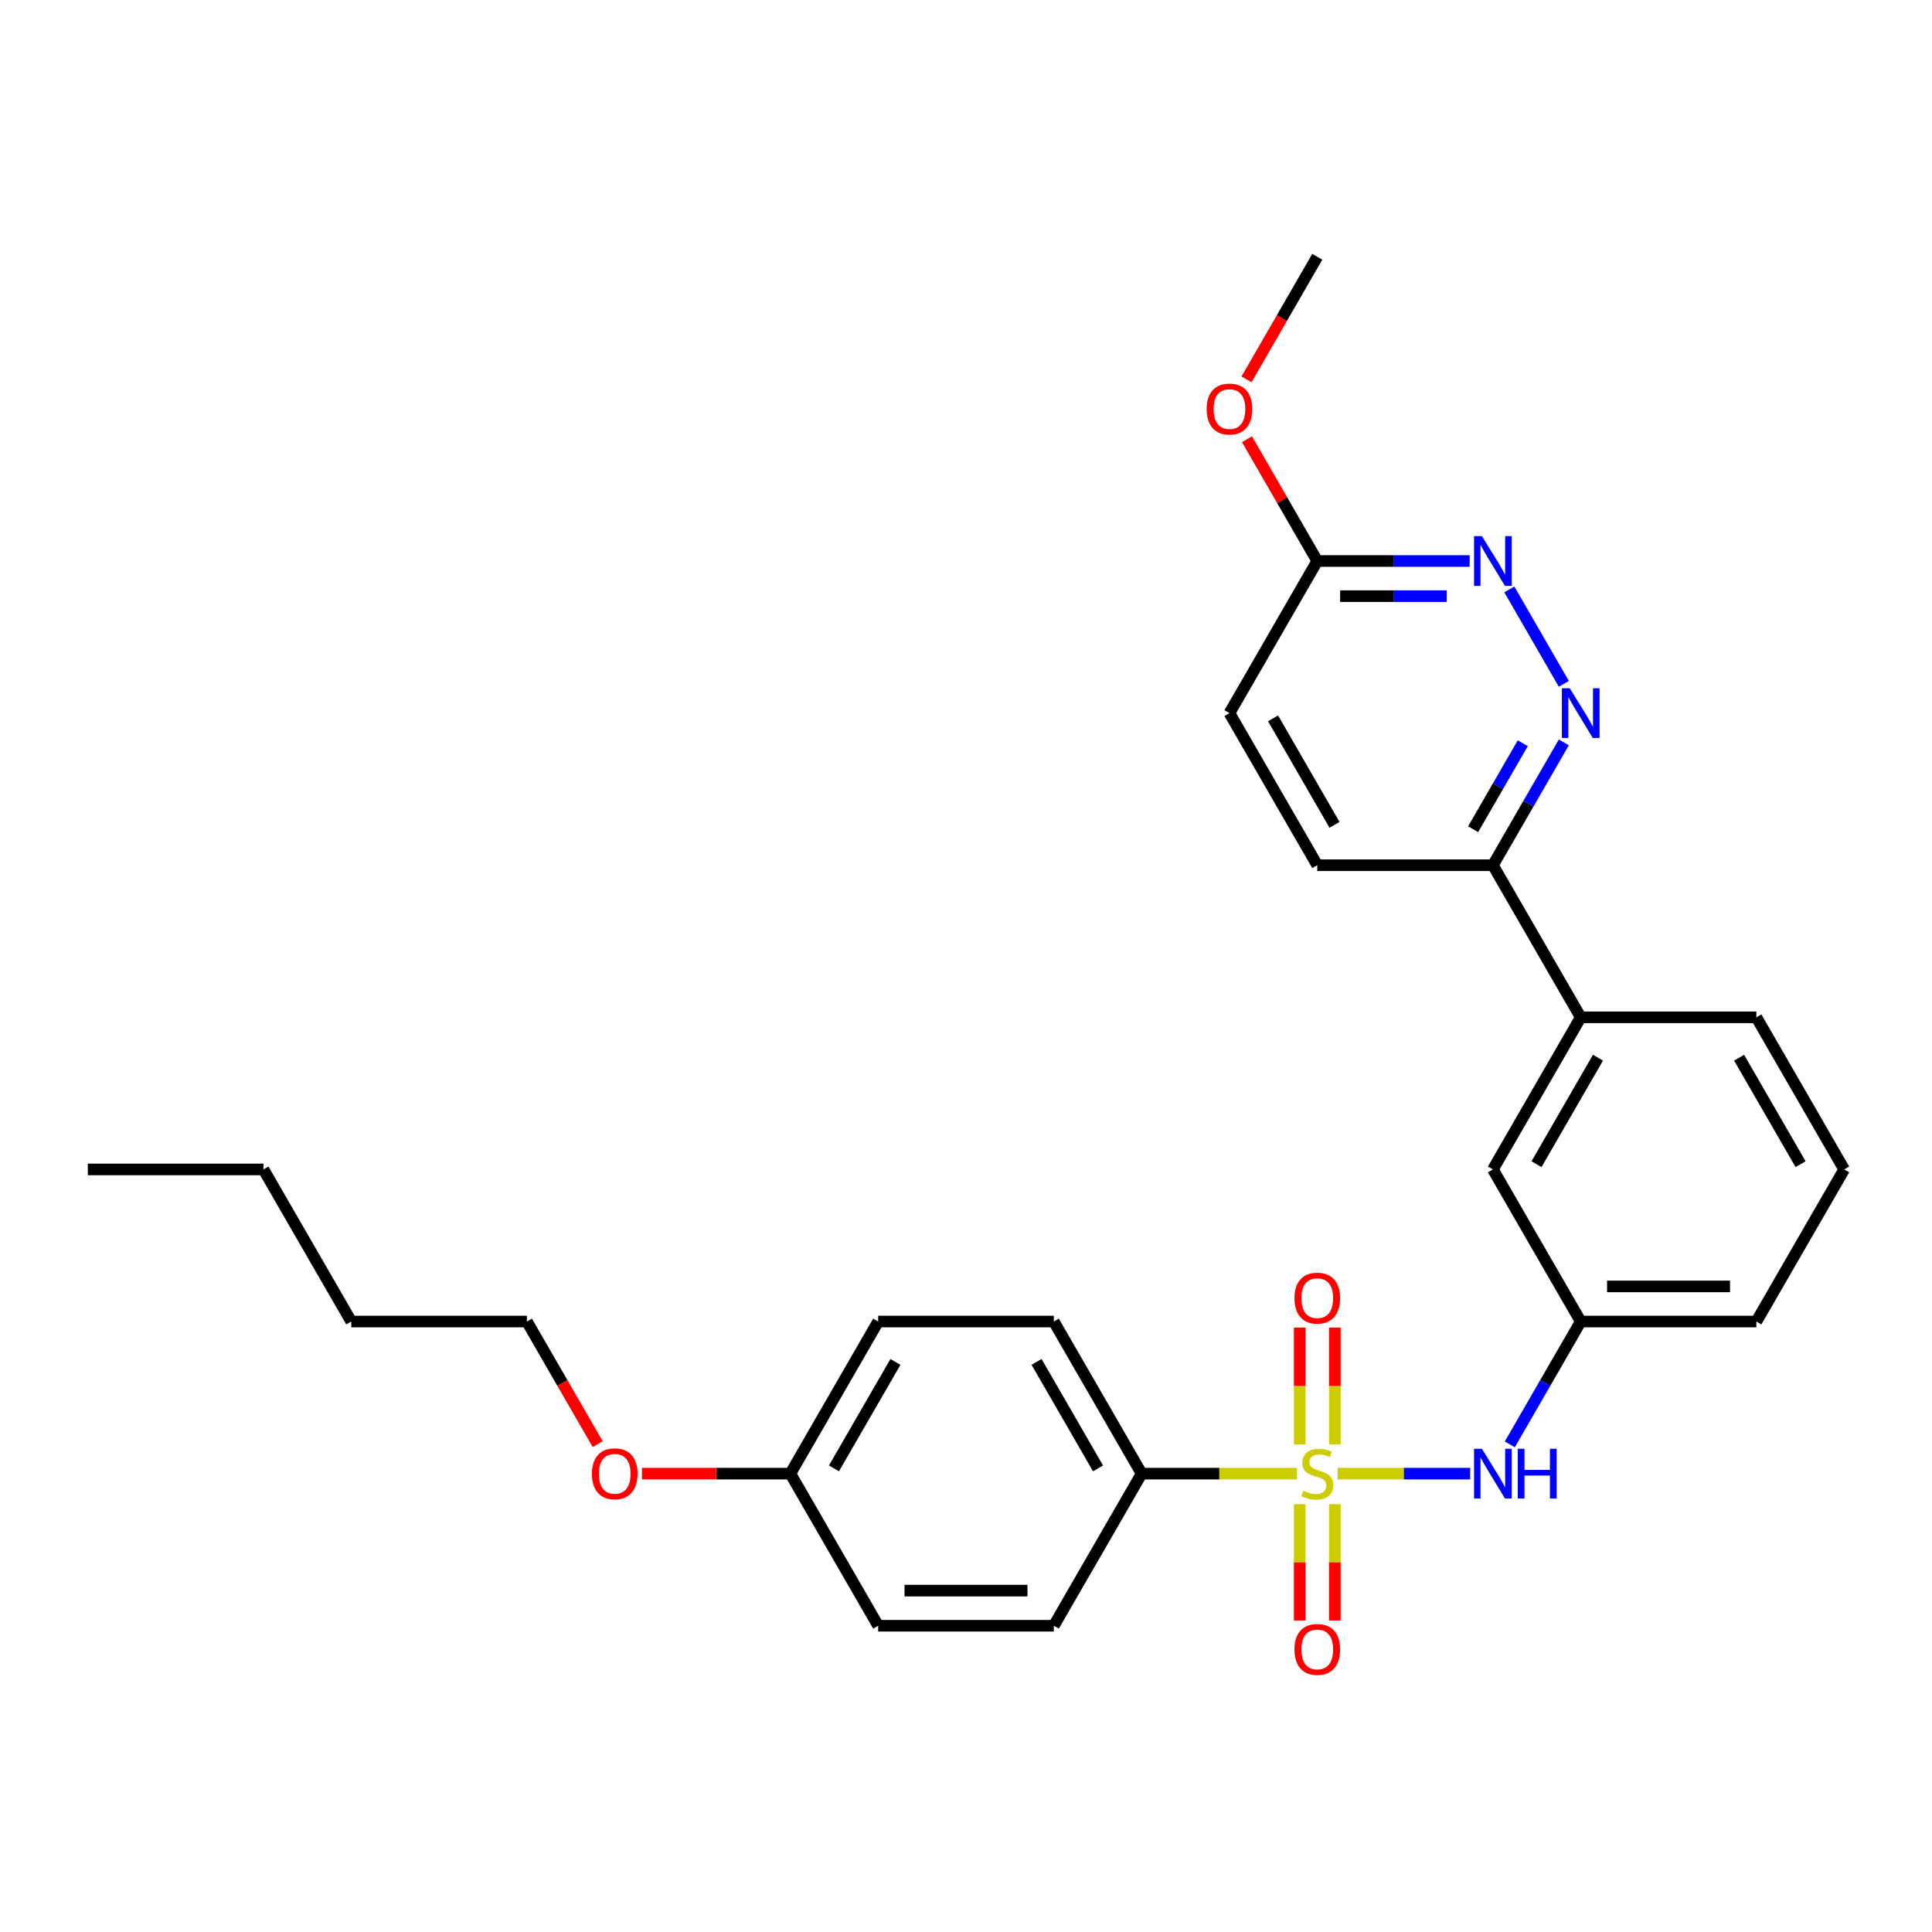<?xml version='1.0' encoding='iso-8859-1'?>
<svg version='1.1' baseProfile='full'
              xmlns='http://www.w3.org/2000/svg'
                      xmlns:rdkit='http://www.rdkit.org/xml'
                      xmlns:xlink='http://www.w3.org/1999/xlink'
                  xml:space='preserve'
width='1000px' height='1000px' viewBox='0 0 1000 1000'>
<!-- END OF HEADER -->
<rect style='opacity:1.0;fill:#FFFFFF;stroke:none' width='1000' height='1000' x='0' y='0'> </rect>
<path class='bond-0' d='M 692.345,762.755 L 726.65,762.755' style='fill:none;fill-rule:evenodd;stroke:#CCCC00;stroke-width:6px;stroke-linecap:butt;stroke-linejoin:miter;stroke-opacity:1' />
<path class='bond-0' d='M 726.65,762.755 L 760.954,762.755' style='fill:none;fill-rule:evenodd;stroke:#0000FF;stroke-width:6px;stroke-linecap:butt;stroke-linejoin:miter;stroke-opacity:1' />
<path class='bond-3' d='M 671.291,762.755 L 631.1,762.755' style='fill:none;fill-rule:evenodd;stroke:#CCCC00;stroke-width:6px;stroke-linecap:butt;stroke-linejoin:miter;stroke-opacity:1' />
<path class='bond-3' d='M 631.1,762.755 L 590.909,762.755' style='fill:none;fill-rule:evenodd;stroke:#000000;stroke-width:6px;stroke-linecap:butt;stroke-linejoin:miter;stroke-opacity:1' />
<path class='bond-4' d='M 690.909,747.646 L 690.909,717.402' style='fill:none;fill-rule:evenodd;stroke:#CCCC00;stroke-width:6px;stroke-linecap:butt;stroke-linejoin:miter;stroke-opacity:1' />
<path class='bond-4' d='M 690.909,717.402 L 690.909,687.159' style='fill:none;fill-rule:evenodd;stroke:#FF0000;stroke-width:6px;stroke-linecap:butt;stroke-linejoin:miter;stroke-opacity:1' />
<path class='bond-4' d='M 672.727,747.646 L 672.727,717.402' style='fill:none;fill-rule:evenodd;stroke:#CCCC00;stroke-width:6px;stroke-linecap:butt;stroke-linejoin:miter;stroke-opacity:1' />
<path class='bond-4' d='M 672.727,717.402 L 672.727,687.159' style='fill:none;fill-rule:evenodd;stroke:#FF0000;stroke-width:6px;stroke-linecap:butt;stroke-linejoin:miter;stroke-opacity:1' />
<path class='bond-5' d='M 672.727,778.555 L 672.727,808.661' style='fill:none;fill-rule:evenodd;stroke:#CCCC00;stroke-width:6px;stroke-linecap:butt;stroke-linejoin:miter;stroke-opacity:1' />
<path class='bond-5' d='M 672.727,808.661 L 672.727,838.768' style='fill:none;fill-rule:evenodd;stroke:#FF0000;stroke-width:6px;stroke-linecap:butt;stroke-linejoin:miter;stroke-opacity:1' />
<path class='bond-5' d='M 690.909,778.555 L 690.909,808.661' style='fill:none;fill-rule:evenodd;stroke:#CCCC00;stroke-width:6px;stroke-linecap:butt;stroke-linejoin:miter;stroke-opacity:1' />
<path class='bond-5' d='M 690.909,808.661 L 690.909,838.768' style='fill:none;fill-rule:evenodd;stroke:#FF0000;stroke-width:6px;stroke-linecap:butt;stroke-linejoin:miter;stroke-opacity:1' />
<path class='bond-9' d='M 781.472,747.609 L 799.827,715.817' style='fill:none;fill-rule:evenodd;stroke:#0000FF;stroke-width:6px;stroke-linecap:butt;stroke-linejoin:miter;stroke-opacity:1' />
<path class='bond-9' d='M 799.827,715.817 L 818.182,684.025' style='fill:none;fill-rule:evenodd;stroke:#000000;stroke-width:6px;stroke-linecap:butt;stroke-linejoin:miter;stroke-opacity:1' />
<path class='bond-1' d='M 809.438,384.252 L 791.082,416.044' style='fill:none;fill-rule:evenodd;stroke:#0000FF;stroke-width:6px;stroke-linecap:butt;stroke-linejoin:miter;stroke-opacity:1' />
<path class='bond-1' d='M 791.082,416.044 L 772.727,447.836' style='fill:none;fill-rule:evenodd;stroke:#000000;stroke-width:6px;stroke-linecap:butt;stroke-linejoin:miter;stroke-opacity:1' />
<path class='bond-1' d='M 788.185,384.699 L 775.337,406.953' style='fill:none;fill-rule:evenodd;stroke:#0000FF;stroke-width:6px;stroke-linecap:butt;stroke-linejoin:miter;stroke-opacity:1' />
<path class='bond-1' d='M 775.337,406.953 L 762.488,429.208' style='fill:none;fill-rule:evenodd;stroke:#000000;stroke-width:6px;stroke-linecap:butt;stroke-linejoin:miter;stroke-opacity:1' />
<path class='bond-2' d='M 809.438,353.961 L 781.219,305.085' style='fill:none;fill-rule:evenodd;stroke:#0000FF;stroke-width:6px;stroke-linecap:butt;stroke-linejoin:miter;stroke-opacity:1' />
<path class='bond-30' d='M 760.691,290.377 L 721.255,290.377' style='fill:none;fill-rule:evenodd;stroke:#0000FF;stroke-width:6px;stroke-linecap:butt;stroke-linejoin:miter;stroke-opacity:1' />
<path class='bond-30' d='M 721.255,290.377 L 681.818,290.377' style='fill:none;fill-rule:evenodd;stroke:#000000;stroke-width:6px;stroke-linecap:butt;stroke-linejoin:miter;stroke-opacity:1' />
<path class='bond-30' d='M 748.86,308.559 L 721.255,308.559' style='fill:none;fill-rule:evenodd;stroke:#0000FF;stroke-width:6px;stroke-linecap:butt;stroke-linejoin:miter;stroke-opacity:1' />
<path class='bond-30' d='M 721.255,308.559 L 693.649,308.559' style='fill:none;fill-rule:evenodd;stroke:#000000;stroke-width:6px;stroke-linecap:butt;stroke-linejoin:miter;stroke-opacity:1' />
<path class='bond-11' d='M 590.909,762.755 L 545.455,684.025' style='fill:none;fill-rule:evenodd;stroke:#000000;stroke-width:6px;stroke-linecap:butt;stroke-linejoin:miter;stroke-opacity:1' />
<path class='bond-11' d='M 568.345,760.036 L 536.527,704.925' style='fill:none;fill-rule:evenodd;stroke:#000000;stroke-width:6px;stroke-linecap:butt;stroke-linejoin:miter;stroke-opacity:1' />
<path class='bond-12' d='M 590.909,762.755 L 545.455,841.484' style='fill:none;fill-rule:evenodd;stroke:#000000;stroke-width:6px;stroke-linecap:butt;stroke-linejoin:miter;stroke-opacity:1' />
<path class='bond-6' d='M 772.727,447.836 L 818.182,526.566' style='fill:none;fill-rule:evenodd;stroke:#000000;stroke-width:6px;stroke-linecap:butt;stroke-linejoin:miter;stroke-opacity:1' />
<path class='bond-13' d='M 772.727,447.836 L 681.818,447.836' style='fill:none;fill-rule:evenodd;stroke:#000000;stroke-width:6px;stroke-linecap:butt;stroke-linejoin:miter;stroke-opacity:1' />
<path class='bond-7' d='M 818.182,526.566 L 772.727,605.296' style='fill:none;fill-rule:evenodd;stroke:#000000;stroke-width:6px;stroke-linecap:butt;stroke-linejoin:miter;stroke-opacity:1' />
<path class='bond-7' d='M 827.11,547.466 L 795.291,602.577' style='fill:none;fill-rule:evenodd;stroke:#000000;stroke-width:6px;stroke-linecap:butt;stroke-linejoin:miter;stroke-opacity:1' />
<path class='bond-29' d='M 818.182,526.566 L 909.091,526.566' style='fill:none;fill-rule:evenodd;stroke:#000000;stroke-width:6px;stroke-linecap:butt;stroke-linejoin:miter;stroke-opacity:1' />
<path class='bond-8' d='M 681.818,290.377 L 636.364,369.107' style='fill:none;fill-rule:evenodd;stroke:#000000;stroke-width:6px;stroke-linecap:butt;stroke-linejoin:miter;stroke-opacity:1' />
<path class='bond-18' d='M 681.818,290.377 L 663.62,258.858' style='fill:none;fill-rule:evenodd;stroke:#000000;stroke-width:6px;stroke-linecap:butt;stroke-linejoin:miter;stroke-opacity:1' />
<path class='bond-18' d='M 663.62,258.858 L 645.423,227.339' style='fill:none;fill-rule:evenodd;stroke:#FF0000;stroke-width:6px;stroke-linecap:butt;stroke-linejoin:miter;stroke-opacity:1' />
<path class='bond-10' d='M 818.182,684.025 L 772.727,605.296' style='fill:none;fill-rule:evenodd;stroke:#000000;stroke-width:6px;stroke-linecap:butt;stroke-linejoin:miter;stroke-opacity:1' />
<path class='bond-22' d='M 818.182,684.025 L 909.091,684.025' style='fill:none;fill-rule:evenodd;stroke:#000000;stroke-width:6px;stroke-linecap:butt;stroke-linejoin:miter;stroke-opacity:1' />
<path class='bond-22' d='M 831.818,665.843 L 895.455,665.843' style='fill:none;fill-rule:evenodd;stroke:#000000;stroke-width:6px;stroke-linecap:butt;stroke-linejoin:miter;stroke-opacity:1' />
<path class='bond-17' d='M 545.455,684.025 L 454.545,684.025' style='fill:none;fill-rule:evenodd;stroke:#000000;stroke-width:6px;stroke-linecap:butt;stroke-linejoin:miter;stroke-opacity:1' />
<path class='bond-16' d='M 545.455,841.484 L 454.545,841.484' style='fill:none;fill-rule:evenodd;stroke:#000000;stroke-width:6px;stroke-linecap:butt;stroke-linejoin:miter;stroke-opacity:1' />
<path class='bond-16' d='M 531.818,823.302 L 468.182,823.302' style='fill:none;fill-rule:evenodd;stroke:#000000;stroke-width:6px;stroke-linecap:butt;stroke-linejoin:miter;stroke-opacity:1' />
<path class='bond-14' d='M 681.818,447.836 L 636.364,369.107' style='fill:none;fill-rule:evenodd;stroke:#000000;stroke-width:6px;stroke-linecap:butt;stroke-linejoin:miter;stroke-opacity:1' />
<path class='bond-14' d='M 690.746,426.936 L 658.928,371.825' style='fill:none;fill-rule:evenodd;stroke:#000000;stroke-width:6px;stroke-linecap:butt;stroke-linejoin:miter;stroke-opacity:1' />
<path class='bond-15' d='M 409.091,762.755 L 454.545,841.484' style='fill:none;fill-rule:evenodd;stroke:#000000;stroke-width:6px;stroke-linecap:butt;stroke-linejoin:miter;stroke-opacity:1' />
<path class='bond-19' d='M 409.091,762.755 L 370.682,762.755' style='fill:none;fill-rule:evenodd;stroke:#000000;stroke-width:6px;stroke-linecap:butt;stroke-linejoin:miter;stroke-opacity:1' />
<path class='bond-19' d='M 370.682,762.755 L 332.273,762.755' style='fill:none;fill-rule:evenodd;stroke:#FF0000;stroke-width:6px;stroke-linecap:butt;stroke-linejoin:miter;stroke-opacity:1' />
<path class='bond-28' d='M 409.091,762.755 L 454.545,684.025' style='fill:none;fill-rule:evenodd;stroke:#000000;stroke-width:6px;stroke-linecap:butt;stroke-linejoin:miter;stroke-opacity:1' />
<path class='bond-28' d='M 431.655,760.036 L 463.473,704.925' style='fill:none;fill-rule:evenodd;stroke:#000000;stroke-width:6px;stroke-linecap:butt;stroke-linejoin:miter;stroke-opacity:1' />
<path class='bond-24' d='M 645.192,196.357 L 663.505,164.637' style='fill:none;fill-rule:evenodd;stroke:#FF0000;stroke-width:6px;stroke-linecap:butt;stroke-linejoin:miter;stroke-opacity:1' />
<path class='bond-24' d='M 663.505,164.637 L 681.818,132.918' style='fill:none;fill-rule:evenodd;stroke:#000000;stroke-width:6px;stroke-linecap:butt;stroke-linejoin:miter;stroke-opacity:1' />
<path class='bond-23' d='M 309.354,747.464 L 291.04,715.744' style='fill:none;fill-rule:evenodd;stroke:#FF0000;stroke-width:6px;stroke-linecap:butt;stroke-linejoin:miter;stroke-opacity:1' />
<path class='bond-23' d='M 291.04,715.744 L 272.727,684.025' style='fill:none;fill-rule:evenodd;stroke:#000000;stroke-width:6px;stroke-linecap:butt;stroke-linejoin:miter;stroke-opacity:1' />
<path class='bond-20' d='M 909.091,526.566 L 954.545,605.296' style='fill:none;fill-rule:evenodd;stroke:#000000;stroke-width:6px;stroke-linecap:butt;stroke-linejoin:miter;stroke-opacity:1' />
<path class='bond-20' d='M 900.163,547.466 L 931.981,602.577' style='fill:none;fill-rule:evenodd;stroke:#000000;stroke-width:6px;stroke-linecap:butt;stroke-linejoin:miter;stroke-opacity:1' />
<path class='bond-21' d='M 954.545,605.296 L 909.091,684.025' style='fill:none;fill-rule:evenodd;stroke:#000000;stroke-width:6px;stroke-linecap:butt;stroke-linejoin:miter;stroke-opacity:1' />
<path class='bond-25' d='M 272.727,684.025 L 181.818,684.025' style='fill:none;fill-rule:evenodd;stroke:#000000;stroke-width:6px;stroke-linecap:butt;stroke-linejoin:miter;stroke-opacity:1' />
<path class='bond-26' d='M 181.818,684.025 L 136.364,605.296' style='fill:none;fill-rule:evenodd;stroke:#000000;stroke-width:6px;stroke-linecap:butt;stroke-linejoin:miter;stroke-opacity:1' />
<path class='bond-27' d='M 136.364,605.296 L 45.455,605.296' style='fill:none;fill-rule:evenodd;stroke:#000000;stroke-width:6px;stroke-linecap:butt;stroke-linejoin:miter;stroke-opacity:1' />
<path  class='atom-0' d='M 674.545 771.591
Q 674.836 771.7, 676.036 772.209
Q 677.236 772.718, 678.545 773.046
Q 679.891 773.337, 681.2 773.337
Q 683.636 773.337, 685.055 772.173
Q 686.473 770.973, 686.473 768.9
Q 686.473 767.482, 685.745 766.609
Q 685.055 765.737, 683.964 765.264
Q 682.873 764.791, 681.055 764.246
Q 678.764 763.555, 677.382 762.9
Q 676.036 762.246, 675.055 760.864
Q 674.109 759.482, 674.109 757.155
Q 674.109 753.918, 676.291 751.918
Q 678.509 749.918, 682.873 749.918
Q 685.855 749.918, 689.236 751.337
L 688.4 754.137
Q 685.309 752.864, 682.982 752.864
Q 680.473 752.864, 679.091 753.918
Q 677.709 754.937, 677.745 756.718
Q 677.745 758.1, 678.436 758.937
Q 679.164 759.773, 680.182 760.246
Q 681.236 760.718, 682.982 761.264
Q 685.309 761.991, 686.691 762.718
Q 688.073 763.446, 689.055 764.937
Q 690.073 766.391, 690.073 768.9
Q 690.073 772.464, 687.673 774.391
Q 685.309 776.282, 681.345 776.282
Q 679.055 776.282, 677.309 775.773
Q 675.6 775.3, 673.564 774.464
L 674.545 771.591
' fill='#CCCC00'/>
<path  class='atom-1' d='M 767.036 749.882
L 775.473 763.518
Q 776.309 764.864, 777.655 767.3
Q 779 769.737, 779.073 769.882
L 779.073 749.882
L 782.491 749.882
L 782.491 775.627
L 778.964 775.627
L 769.909 760.718
Q 768.855 758.973, 767.727 756.973
Q 766.636 754.973, 766.309 754.355
L 766.309 775.627
L 762.964 775.627
L 762.964 749.882
L 767.036 749.882
' fill='#0000FF'/>
<path  class='atom-1' d='M 785.582 749.882
L 789.073 749.882
L 789.073 760.827
L 802.236 760.827
L 802.236 749.882
L 805.727 749.882
L 805.727 775.627
L 802.236 775.627
L 802.236 763.737
L 789.073 763.737
L 789.073 775.627
L 785.582 775.627
L 785.582 749.882
' fill='#0000FF'/>
<path  class='atom-2' d='M 812.491 356.234
L 820.927 369.87
Q 821.764 371.216, 823.109 373.652
Q 824.455 376.089, 824.527 376.234
L 824.527 356.234
L 827.945 356.234
L 827.945 381.98
L 824.418 381.98
L 815.364 367.07
Q 814.309 365.325, 813.182 363.325
Q 812.091 361.325, 811.764 360.707
L 811.764 381.98
L 808.418 381.98
L 808.418 356.234
L 812.491 356.234
' fill='#0000FF'/>
<path  class='atom-3' d='M 767.036 277.504
L 775.473 291.141
Q 776.309 292.486, 777.655 294.923
Q 779 297.359, 779.073 297.504
L 779.073 277.504
L 782.491 277.504
L 782.491 303.25
L 778.964 303.25
L 769.909 288.341
Q 768.855 286.595, 767.727 284.595
Q 766.636 282.595, 766.309 281.977
L 766.309 303.25
L 762.964 303.25
L 762.964 277.504
L 767.036 277.504
' fill='#0000FF'/>
<path  class='atom-5' d='M 670 671.918
Q 670 665.737, 673.055 662.282
Q 676.109 658.827, 681.818 658.827
Q 687.527 658.827, 690.582 662.282
Q 693.636 665.737, 693.636 671.918
Q 693.636 678.173, 690.545 681.737
Q 687.455 685.264, 681.818 685.264
Q 676.145 685.264, 673.055 681.737
Q 670 678.209, 670 671.918
M 681.818 682.355
Q 685.745 682.355, 687.855 679.737
Q 690 677.082, 690 671.918
Q 690 666.864, 687.855 664.318
Q 685.745 661.737, 681.818 661.737
Q 677.891 661.737, 675.745 664.282
Q 673.636 666.827, 673.636 671.918
Q 673.636 677.118, 675.745 679.737
Q 677.891 682.355, 681.818 682.355
' fill='#FF0000'/>
<path  class='atom-6' d='M 670 853.737
Q 670 847.555, 673.055 844.1
Q 676.109 840.646, 681.818 840.646
Q 687.527 840.646, 690.582 844.1
Q 693.636 847.555, 693.636 853.737
Q 693.636 859.991, 690.545 863.555
Q 687.455 867.082, 681.818 867.082
Q 676.145 867.082, 673.055 863.555
Q 670 860.027, 670 853.737
M 681.818 864.173
Q 685.745 864.173, 687.855 861.555
Q 690 858.9, 690 853.737
Q 690 848.682, 687.855 846.137
Q 685.745 843.555, 681.818 843.555
Q 677.891 843.555, 675.745 846.1
Q 673.636 848.646, 673.636 853.737
Q 673.636 858.937, 675.745 861.555
Q 677.891 864.173, 681.818 864.173
' fill='#FF0000'/>
<path  class='atom-19' d='M 624.545 211.72
Q 624.545 205.539, 627.6 202.084
Q 630.655 198.629, 636.364 198.629
Q 642.073 198.629, 645.127 202.084
Q 648.182 205.539, 648.182 211.72
Q 648.182 217.975, 645.091 221.539
Q 642 225.066, 636.364 225.066
Q 630.691 225.066, 627.6 221.539
Q 624.545 218.011, 624.545 211.72
M 636.364 222.157
Q 640.291 222.157, 642.4 219.539
Q 644.545 216.884, 644.545 211.72
Q 644.545 206.666, 642.4 204.12
Q 640.291 201.539, 636.364 201.539
Q 632.436 201.539, 630.291 204.084
Q 628.182 206.629, 628.182 211.72
Q 628.182 216.92, 630.291 219.539
Q 632.436 222.157, 636.364 222.157
' fill='#FF0000'/>
<path  class='atom-20' d='M 306.364 762.827
Q 306.364 756.646, 309.418 753.191
Q 312.473 749.737, 318.182 749.737
Q 323.891 749.737, 326.945 753.191
Q 330 756.646, 330 762.827
Q 330 769.082, 326.909 772.646
Q 323.818 776.173, 318.182 776.173
Q 312.509 776.173, 309.418 772.646
Q 306.364 769.118, 306.364 762.827
M 318.182 773.264
Q 322.109 773.264, 324.218 770.646
Q 326.364 767.991, 326.364 762.827
Q 326.364 757.773, 324.218 755.227
Q 322.109 752.646, 318.182 752.646
Q 314.255 752.646, 312.109 755.191
Q 310 757.737, 310 762.827
Q 310 768.027, 312.109 770.646
Q 314.255 773.264, 318.182 773.264
' fill='#FF0000'/>
</svg>
